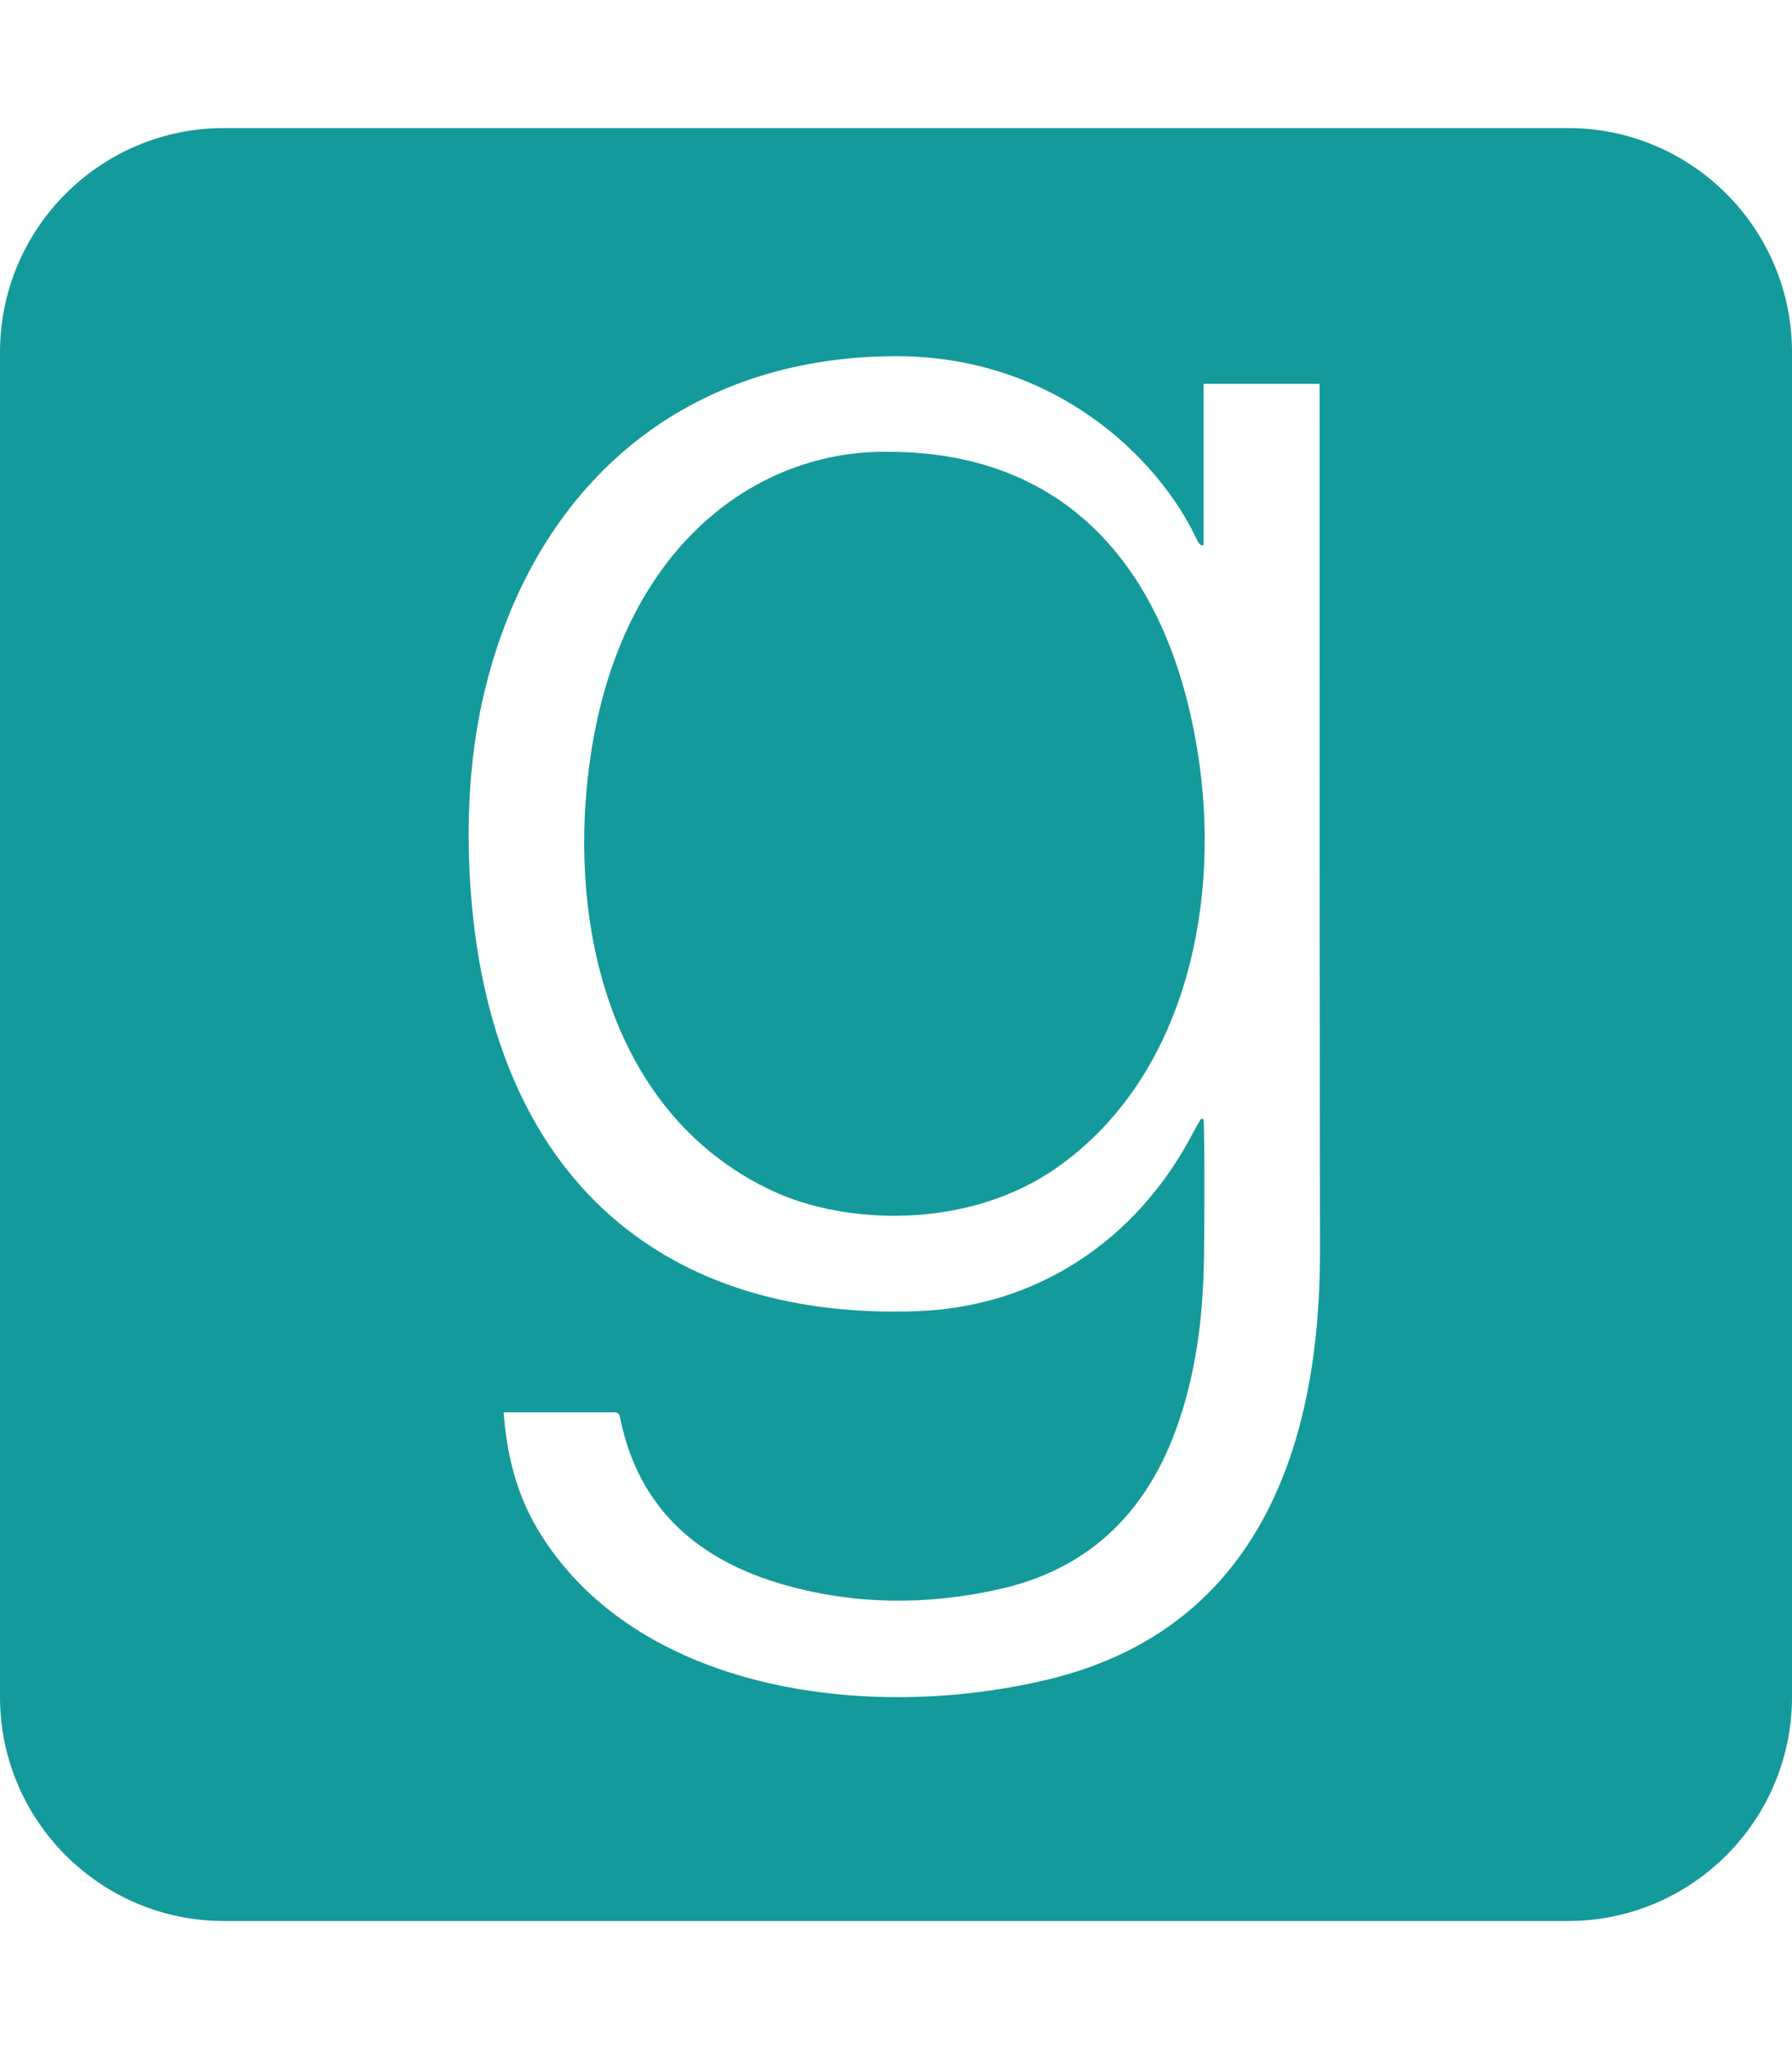 <svg width="28" height="32" viewBox="0 0 28 32" fill="none" xmlns="http://www.w3.org/2000/svg">
<path d="M18.744 11.95C19.062 14.281 18.45 16.887 16.5 18.244C15.106 19.212 13.2 19.125 12.075 18.6C9.756 17.519 8.981 14.938 9.15 12.525C9.419 8.719 11.706 7.031 13.856 7.056C16.788 7.044 18.344 9.044 18.744 11.95ZM28 5.5V26.5C28 28.431 26.431 30 24.5 30H3.5C1.569 30 0 28.431 0 26.5V5.5C0 3.569 1.569 2 3.5 2H24.5C26.431 2 28 3.569 28 5.5ZM20.625 19.575C20.625 19.575 20.619 17.45 20.619 5.994H18.806V8.512C18.756 8.531 18.731 8.481 18.706 8.438C18.106 7.144 16.462 5.544 13.956 5.562C10.713 5.588 8.506 7.513 7.669 10.425C7.4 11.356 7.306 12.306 7.325 13.275C7.431 18.144 10.144 20.637 14.35 20.475C16.156 20.406 17.756 19.413 18.663 17.65C18.694 17.587 18.731 17.531 18.769 17.469C18.781 17.475 18.794 17.475 18.806 17.481C18.825 17.719 18.819 19.4 18.812 19.637C18.8 20.562 18.688 21.481 18.363 22.356C17.875 23.669 16.969 24.525 15.581 24.825C14.469 25.069 13.356 25.062 12.256 24.75C10.912 24.369 9.975 23.562 9.688 22.137C9.669 22.038 9.606 22.056 9.544 22.056H7.869C7.919 22.719 8.069 23.325 8.4 23.881C9.912 26.413 13.569 26.913 16.413 26.219C19.531 25.45 20.619 22.788 20.625 19.575Z" fill="#149A9A"/>
</svg>
